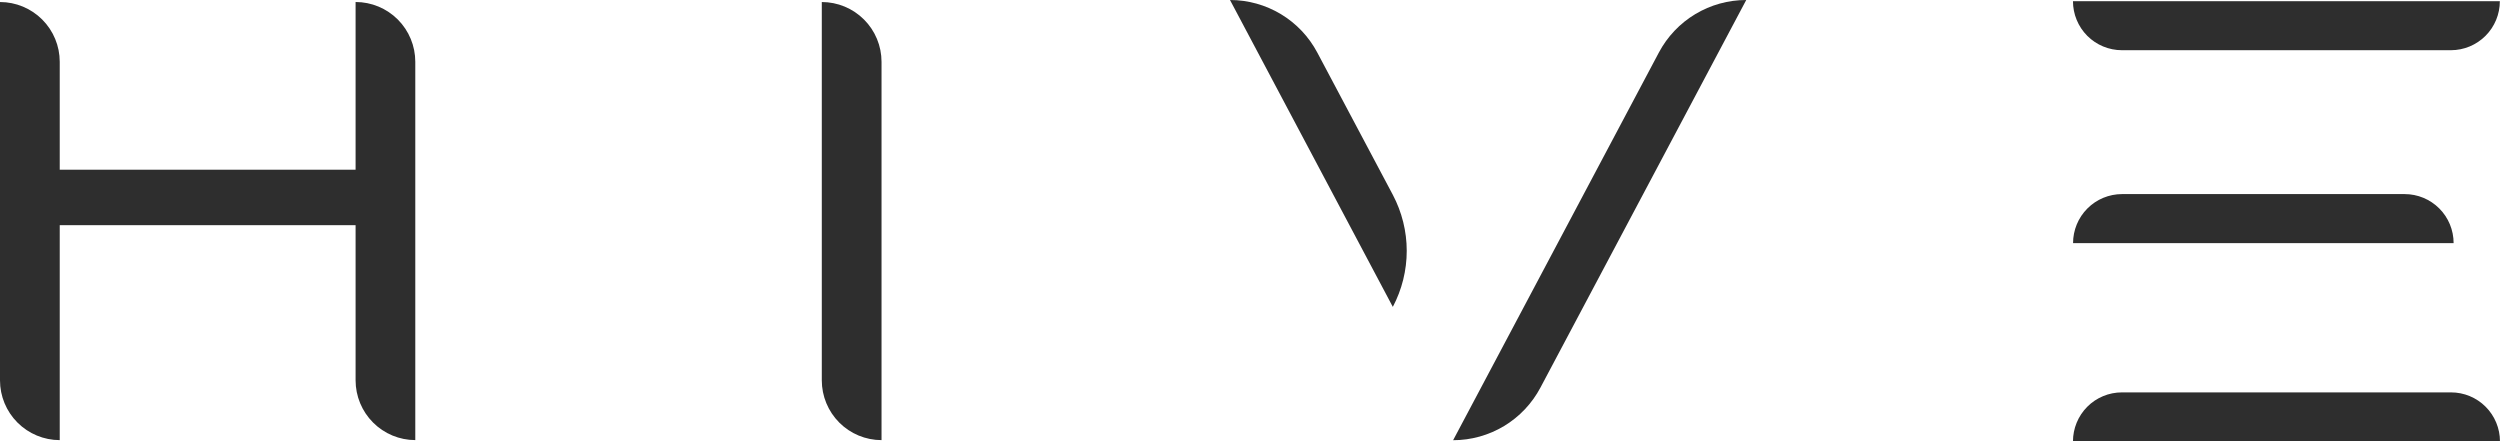 <?xml version="1.0" encoding="UTF-8"?> <svg xmlns="http://www.w3.org/2000/svg" width="85" height="15" viewBox="0 0 85 15" fill="none"> <g clip-path="url(#clip0_124_1674)"> <path d="M0 0.069C0.539 0.069 1.055 0.284 1.436 0.665C1.817 1.046 2.031 1.563 2.031 2.102V14.964C1.492 14.964 0.976 14.749 0.595 14.368C0.214 13.987 0 13.47 0 12.931L0 0.069Z" fill="#2E2E2E"></path> <path d="M12.09 0.068C12.628 0.068 13.145 0.283 13.526 0.664C13.906 1.045 14.12 1.562 14.12 2.101V14.963C13.582 14.963 13.065 14.748 12.685 14.367C12.304 13.986 12.09 13.469 12.09 12.93V0.068Z" fill="#2E2E2E"></path> <path d="M27.941 0.069C28.48 0.069 28.996 0.284 29.377 0.665C29.758 1.046 29.972 1.563 29.972 2.102V14.964C29.433 14.964 28.917 14.749 28.536 14.368C28.155 13.987 27.941 13.47 27.941 12.931V0.069Z" fill="#2E2E2E"></path> <path d="M49.406 14.967L56.4 1.789C56.686 1.249 57.114 0.796 57.638 0.481C58.161 0.166 58.761 -0 59.372 7.04669e-07L52.375 13.178C52.089 13.718 51.661 14.17 51.139 14.485C50.615 14.8 50.017 14.967 49.406 14.967Z" fill="#2E2E2E"></path> <path d="M47.356 6.624L44.789 1.789C44.503 1.249 44.075 0.797 43.553 0.482C43.03 0.167 42.431 0 41.82 0L47.356 10.434C47.666 9.847 47.829 9.193 47.829 8.529C47.829 7.865 47.666 7.211 47.356 6.624Z" fill="#2E2E2E"></path> <path d="M0.785 5.77L0.785 7.656L13.687 7.656V5.77L0.785 5.77Z" fill="#2E2E2E"></path> <path d="M70.481 0.04L84.995 0.04C84.995 0.482 84.82 0.906 84.507 1.219C84.195 1.531 83.772 1.707 83.33 1.707L72.145 1.707C71.704 1.707 71.28 1.531 70.968 1.219C70.656 0.906 70.481 0.482 70.481 0.04Z" fill="#2E2E2E"></path> <path d="M70.484 8.267C70.484 7.824 70.66 7.4 70.972 7.088C71.284 6.775 71.708 6.599 72.15 6.599L81.758 6.599C82.2 6.599 82.623 6.775 82.936 7.088C83.248 7.4 83.423 7.824 83.423 8.267H70.484Z" fill="#2E2E2E"></path> <path d="M0.805 5.843L0.805 7.51L13.739 7.51V5.843L0.805 5.843Z" fill="#2E2E2E"></path> <path d="M70.481 15.008C70.481 14.566 70.656 14.142 70.968 13.829C71.28 13.516 71.704 13.341 72.145 13.341H83.334C83.776 13.341 84.199 13.516 84.511 13.829C84.824 14.142 84.999 14.566 84.999 15.008L70.481 15.008Z" fill="#2E2E2E"></path> </g> <defs> <clipPath id="clip0_124_1674"> <rect width="85" height="15" fill="white"></rect> </clipPath> </defs> </svg> 